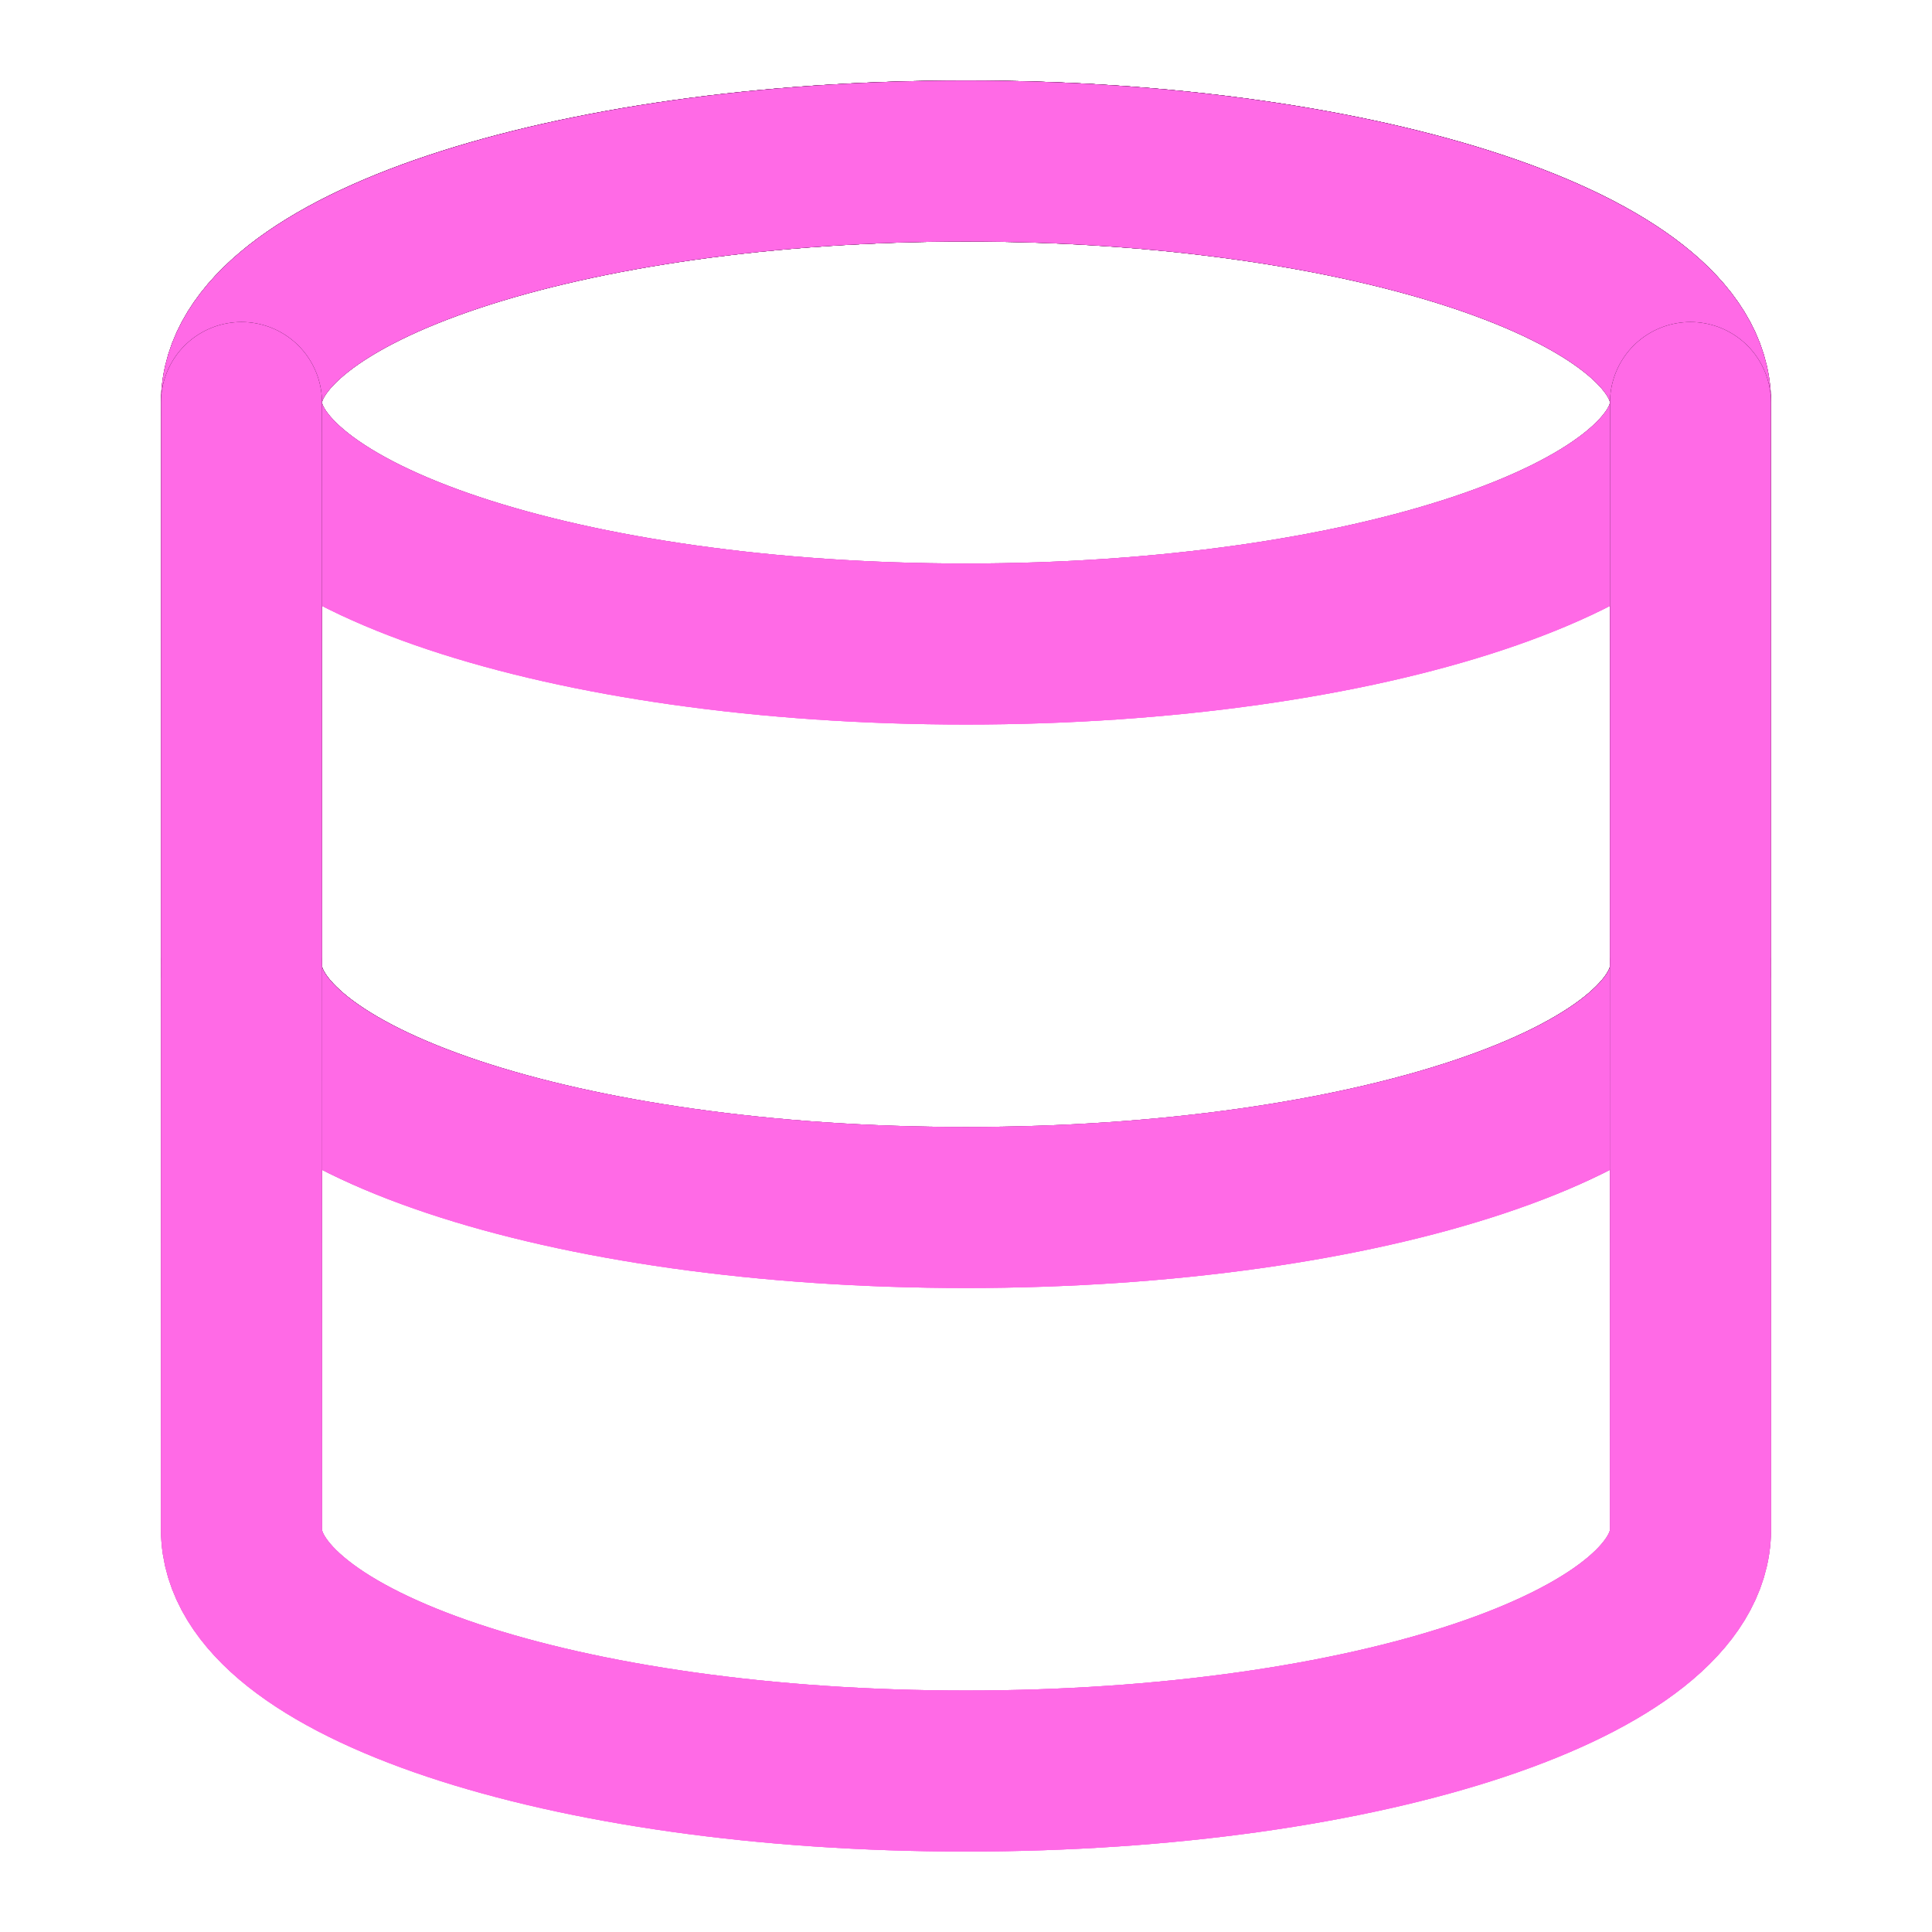 <?xml version="1.0" encoding="UTF-8"?>
<svg xmlns="http://www.w3.org/2000/svg" width="32" height="32" viewBox="0 0 32 32" fill="none">
  <path d="M16 10.667C22.627 10.667 28 8.876 28 6.667C28 4.458 22.627 2.667 16 2.667C9.373 2.667 4 4.458 4 6.667C4 8.876 9.373 10.667 16 10.667Z" stroke="url(#paint0_linear_479_207)" stroke-width="2.667" stroke-linecap="round" stroke-linejoin="round"></path>
  <path d="M16 10.667C22.627 10.667 28 8.876 28 6.667C28 4.458 22.627 2.667 16 2.667C9.373 2.667 4 4.458 4 6.667C4 8.876 9.373 10.667 16 10.667Z" stroke="#FF6AE6" stroke-width="2.667" stroke-linecap="round" stroke-linejoin="round"></path>
  <path d="M28 16C28 18.213 22.667 20 16 20C9.333 20 4 18.213 4 16" stroke="url(#paint1_linear_479_207)" stroke-width="2.667" stroke-linecap="round" stroke-linejoin="round"></path>
  <path d="M28 16C28 18.213 22.667 20 16 20C9.333 20 4 18.213 4 16" stroke="#FF6AE6" stroke-width="2.667" stroke-linecap="round" stroke-linejoin="round"></path>
  <path d="M4 6.667V25.334C4 27.547 9.333 29.334 16 29.334C22.667 29.334 28 27.547 28 25.334V6.667" stroke="url(#paint2_linear_479_207)" stroke-width="2.667" stroke-linecap="round" stroke-linejoin="round"></path>
  <path d="M4 6.667V25.334C4 27.547 9.333 29.334 16 29.334C22.667 29.334 28 27.547 28 25.334V6.667" stroke="#FF6AE6" stroke-width="2.667" stroke-linecap="round" stroke-linejoin="round"></path>
  <path d="M16 10.667C22.627 10.667 28 8.876 28 6.667C28 4.458 22.627 2.667 16 2.667C9.373 2.667 4 4.458 4 6.667C4 8.876 9.373 10.667 16 10.667Z" stroke="url(#paint3_linear_479_207)" stroke-width="2.667" stroke-linecap="round" stroke-linejoin="round"></path>
  <path d="M16 10.667C22.627 10.667 28 8.876 28 6.667C28 4.458 22.627 2.667 16 2.667C9.373 2.667 4 4.458 4 6.667C4 8.876 9.373 10.667 16 10.667Z" stroke="#FF6AE6" stroke-width="2.667" stroke-linecap="round" stroke-linejoin="round"></path>
  <path d="M28 16C28 18.213 22.667 20 16 20C9.333 20 4 18.213 4 16" stroke="url(#paint4_linear_479_207)" stroke-width="2.667" stroke-linecap="round" stroke-linejoin="round"></path>
  <path d="M28 16C28 18.213 22.667 20 16 20C9.333 20 4 18.213 4 16" stroke="#FF6AE6" stroke-width="2.667" stroke-linecap="round" stroke-linejoin="round"></path>
  <path d="M4 6.667V25.334C4 27.547 9.333 29.334 16 29.334C22.667 29.334 28 27.547 28 25.334V6.667" stroke="url(#paint5_linear_479_207)" stroke-width="2.667" stroke-linecap="round" stroke-linejoin="round"></path>
  <path d="M4 6.667V25.334C4 27.547 9.333 29.334 16 29.334C22.667 29.334 28 27.547 28 25.334V6.667" stroke="#FF6AE6" stroke-width="2.667" stroke-linecap="round" stroke-linejoin="round"></path>
  <path d="M16 10.667C22.627 10.667 28 8.876 28 6.667C28 4.458 22.627 2.667 16 2.667C9.373 2.667 4 4.458 4 6.667C4 8.876 9.373 10.667 16 10.667Z" stroke="url(#paint6_linear_479_207)" stroke-width="2.667" stroke-linecap="round" stroke-linejoin="round"></path>
  <path d="M16 10.667C22.627 10.667 28 8.876 28 6.667C28 4.458 22.627 2.667 16 2.667C9.373 2.667 4 4.458 4 6.667C4 8.876 9.373 10.667 16 10.667Z" stroke="#FF6AE6" stroke-width="2.667" stroke-linecap="round" stroke-linejoin="round"></path>
  <path d="M28 16C28 18.213 22.667 20 16 20C9.333 20 4 18.213 4 16" stroke="url(#paint7_linear_479_207)" stroke-width="2.667" stroke-linecap="round" stroke-linejoin="round"></path>
  <path d="M28 16C28 18.213 22.667 20 16 20C9.333 20 4 18.213 4 16" stroke="#FF6AE6" stroke-width="2.667" stroke-linecap="round" stroke-linejoin="round"></path>
  <path d="M4 6.667V25.334C4 27.547 9.333 29.334 16 29.334C22.667 29.334 28 27.547 28 25.334V6.667" stroke="url(#paint8_linear_479_207)" stroke-width="2.667" stroke-linecap="round" stroke-linejoin="round"></path>
  <path d="M4 6.667V25.334C4 27.547 9.333 29.334 16 29.334C22.667 29.334 28 27.547 28 25.334V6.667" stroke="#FF6AE6" stroke-width="2.667" stroke-linecap="round" stroke-linejoin="round"></path>
  <defs>
    <linearGradient id="paint0_linear_479_207" x1="16" y1="2.667" x2="16" y2="10.667" gradientUnits="userSpaceOnUse">
      <stop></stop>
      <stop offset="1" stop-opacity="0"></stop>
    </linearGradient>
    <linearGradient id="paint1_linear_479_207" x1="16" y1="16" x2="16" y2="20" gradientUnits="userSpaceOnUse">
      <stop></stop>
      <stop offset="1" stop-opacity="0"></stop>
    </linearGradient>
    <linearGradient id="paint2_linear_479_207" x1="16" y1="6.667" x2="16" y2="29.334" gradientUnits="userSpaceOnUse">
      <stop></stop>
      <stop offset="1" stop-opacity="0"></stop>
    </linearGradient>
    <linearGradient id="paint3_linear_479_207" x1="16" y1="2.667" x2="16" y2="10.667" gradientUnits="userSpaceOnUse">
      <stop></stop>
      <stop offset="1" stop-opacity="0"></stop>
    </linearGradient>
    <linearGradient id="paint4_linear_479_207" x1="16" y1="16" x2="16" y2="20" gradientUnits="userSpaceOnUse">
      <stop></stop>
      <stop offset="1" stop-opacity="0"></stop>
    </linearGradient>
    <linearGradient id="paint5_linear_479_207" x1="16" y1="6.667" x2="16" y2="29.334" gradientUnits="userSpaceOnUse">
      <stop></stop>
      <stop offset="1" stop-opacity="0"></stop>
    </linearGradient>
    <linearGradient id="paint6_linear_479_207" x1="16" y1="2.667" x2="16" y2="10.667" gradientUnits="userSpaceOnUse">
      <stop></stop>
      <stop offset="0.479" stop-opacity="0.521"></stop>
      <stop offset="1" stop-opacity="0"></stop>
    </linearGradient>
    <linearGradient id="paint7_linear_479_207" x1="16" y1="16" x2="16" y2="20" gradientUnits="userSpaceOnUse">
      <stop></stop>
      <stop offset="0.479" stop-opacity="0.521"></stop>
      <stop offset="1" stop-opacity="0"></stop>
    </linearGradient>
    <linearGradient id="paint8_linear_479_207" x1="16" y1="6.667" x2="16" y2="29.334" gradientUnits="userSpaceOnUse">
      <stop></stop>
      <stop offset="0.479" stop-opacity="0.521"></stop>
      <stop offset="1" stop-opacity="0"></stop>
    </linearGradient>
  </defs>
</svg>
